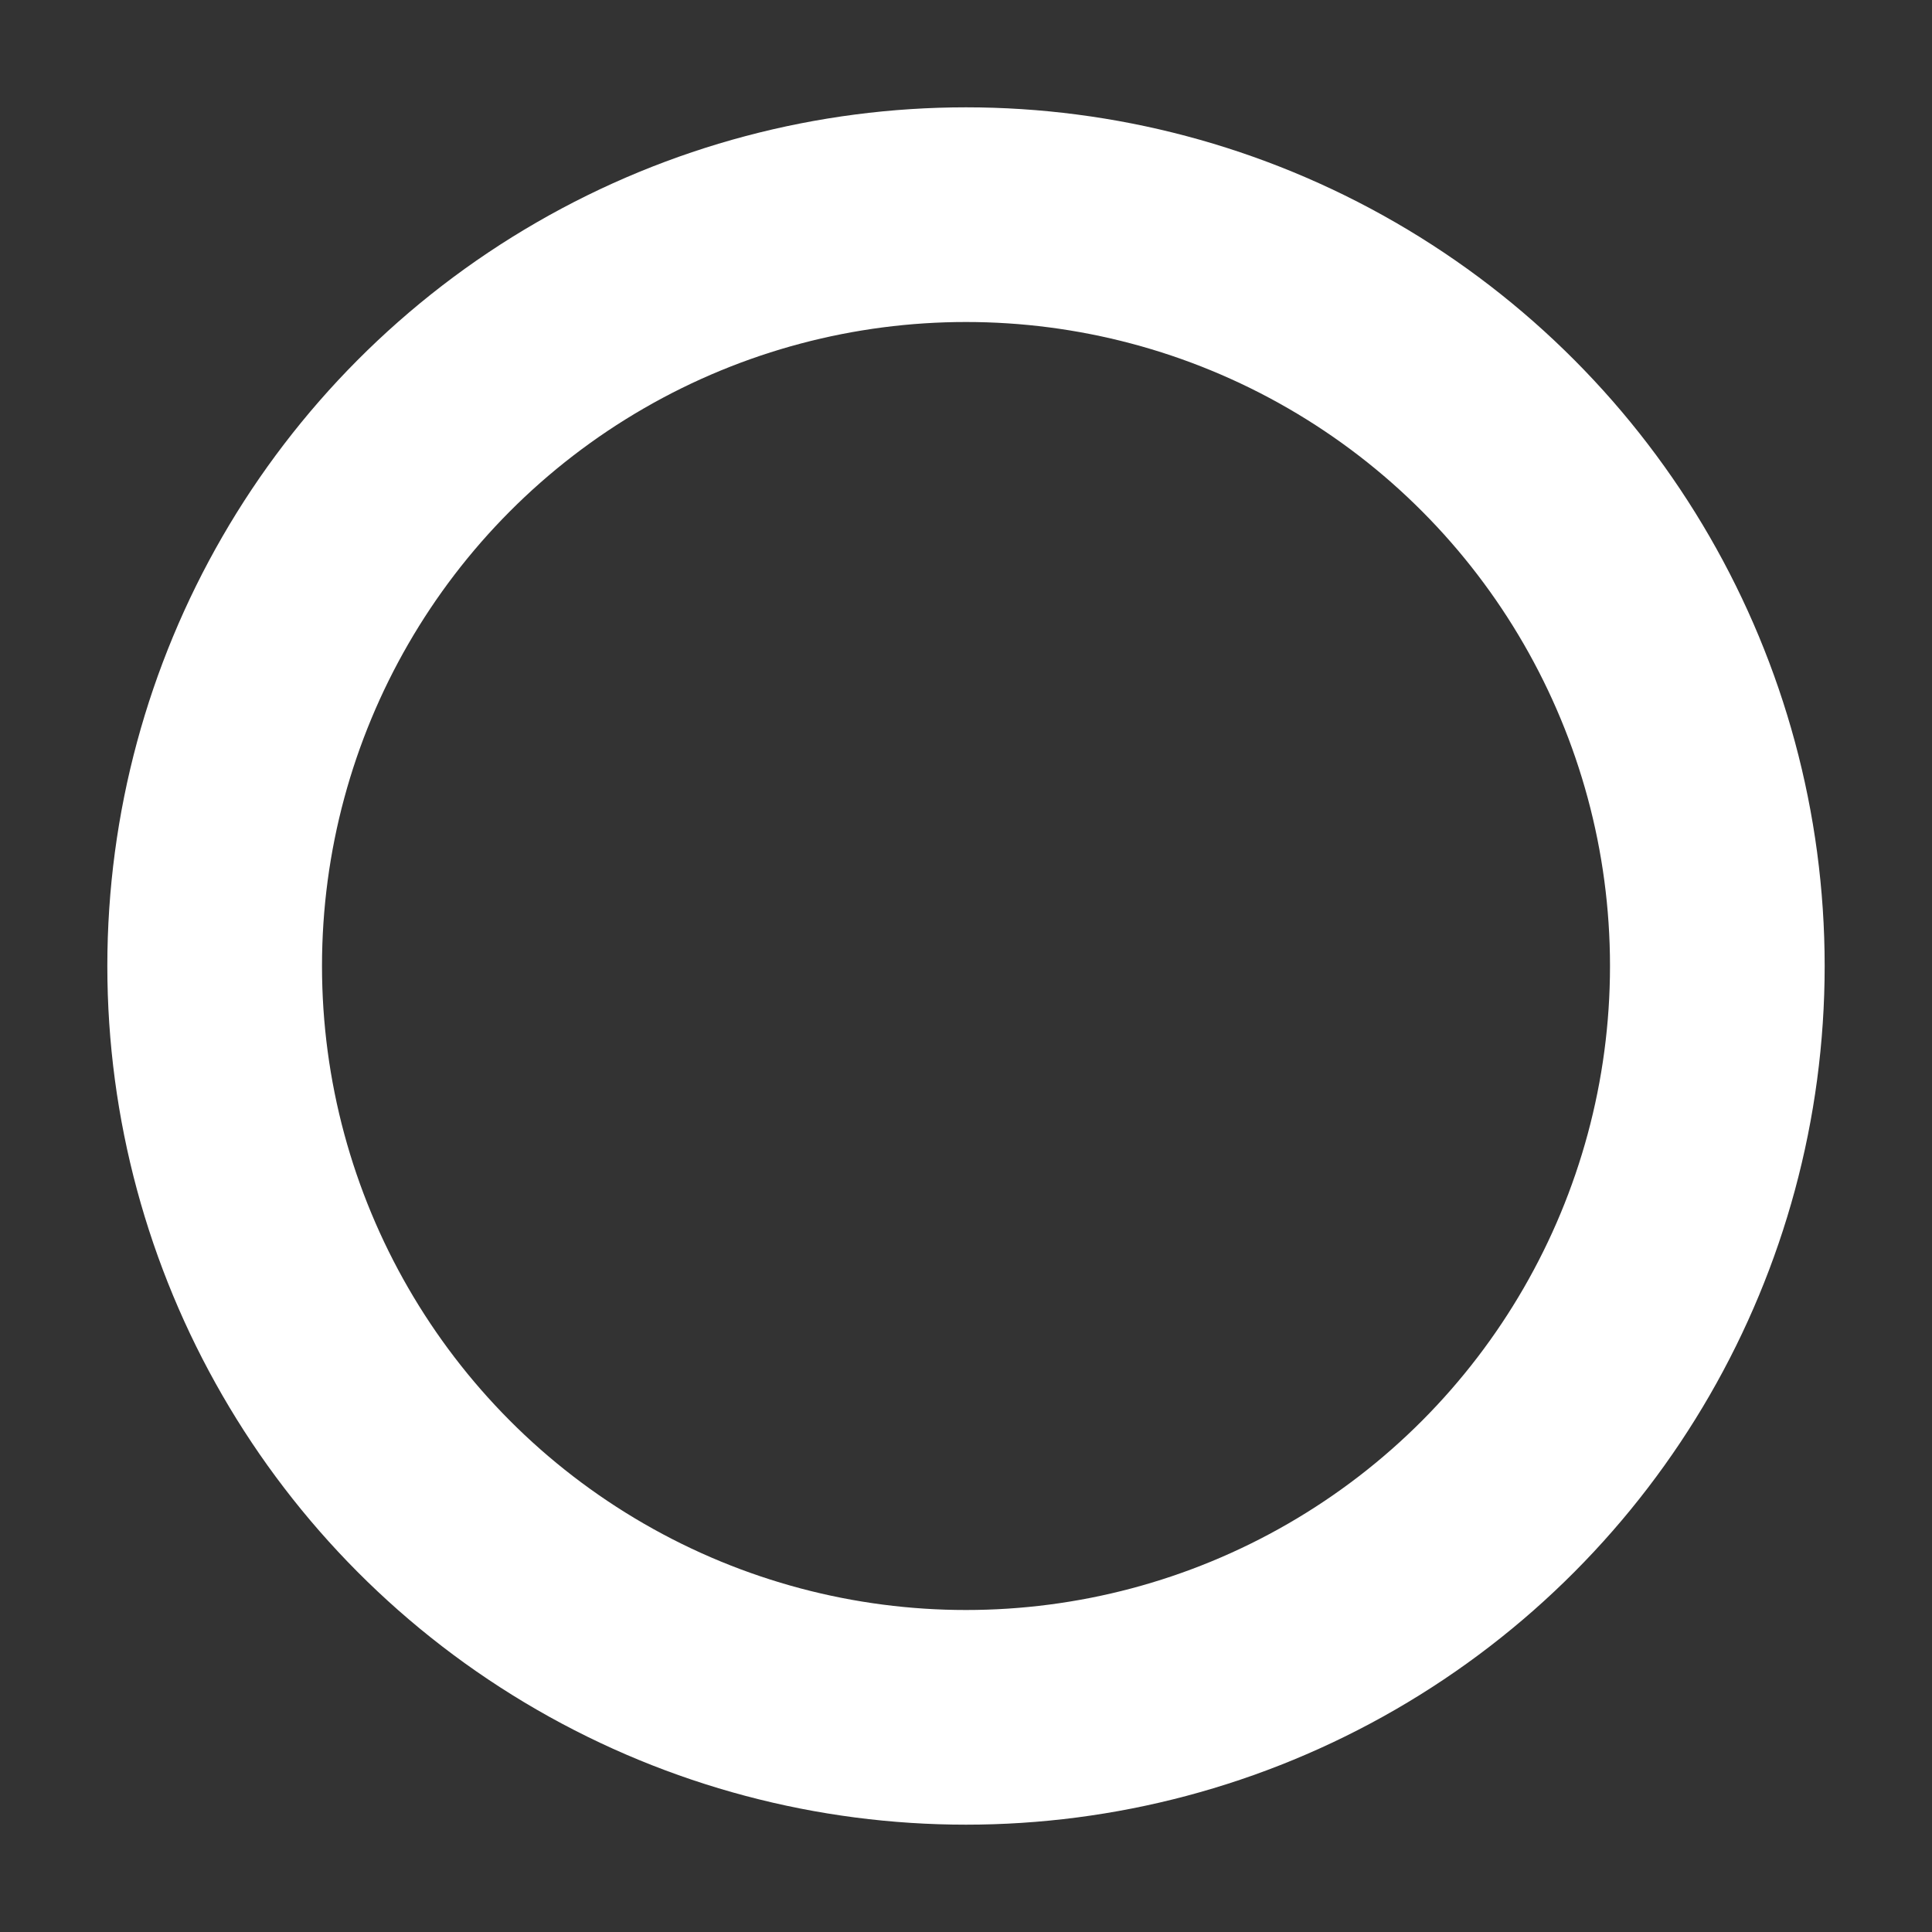 <svg width="18" height="18" version="1.1" viewBox="0 0 18 18" xml:space="preserve" xmlns="http://www.w3.org/2000/svg"><rect x="0" y="0" width="18" height="18" fill="#333333" stroke="none"/><circle cx="9" cy="9" r="7" fill="none" stroke="#fff" stroke-dashoffset="6.805" stroke-width="2" style="paint-order:stroke fill markers"/></svg>
